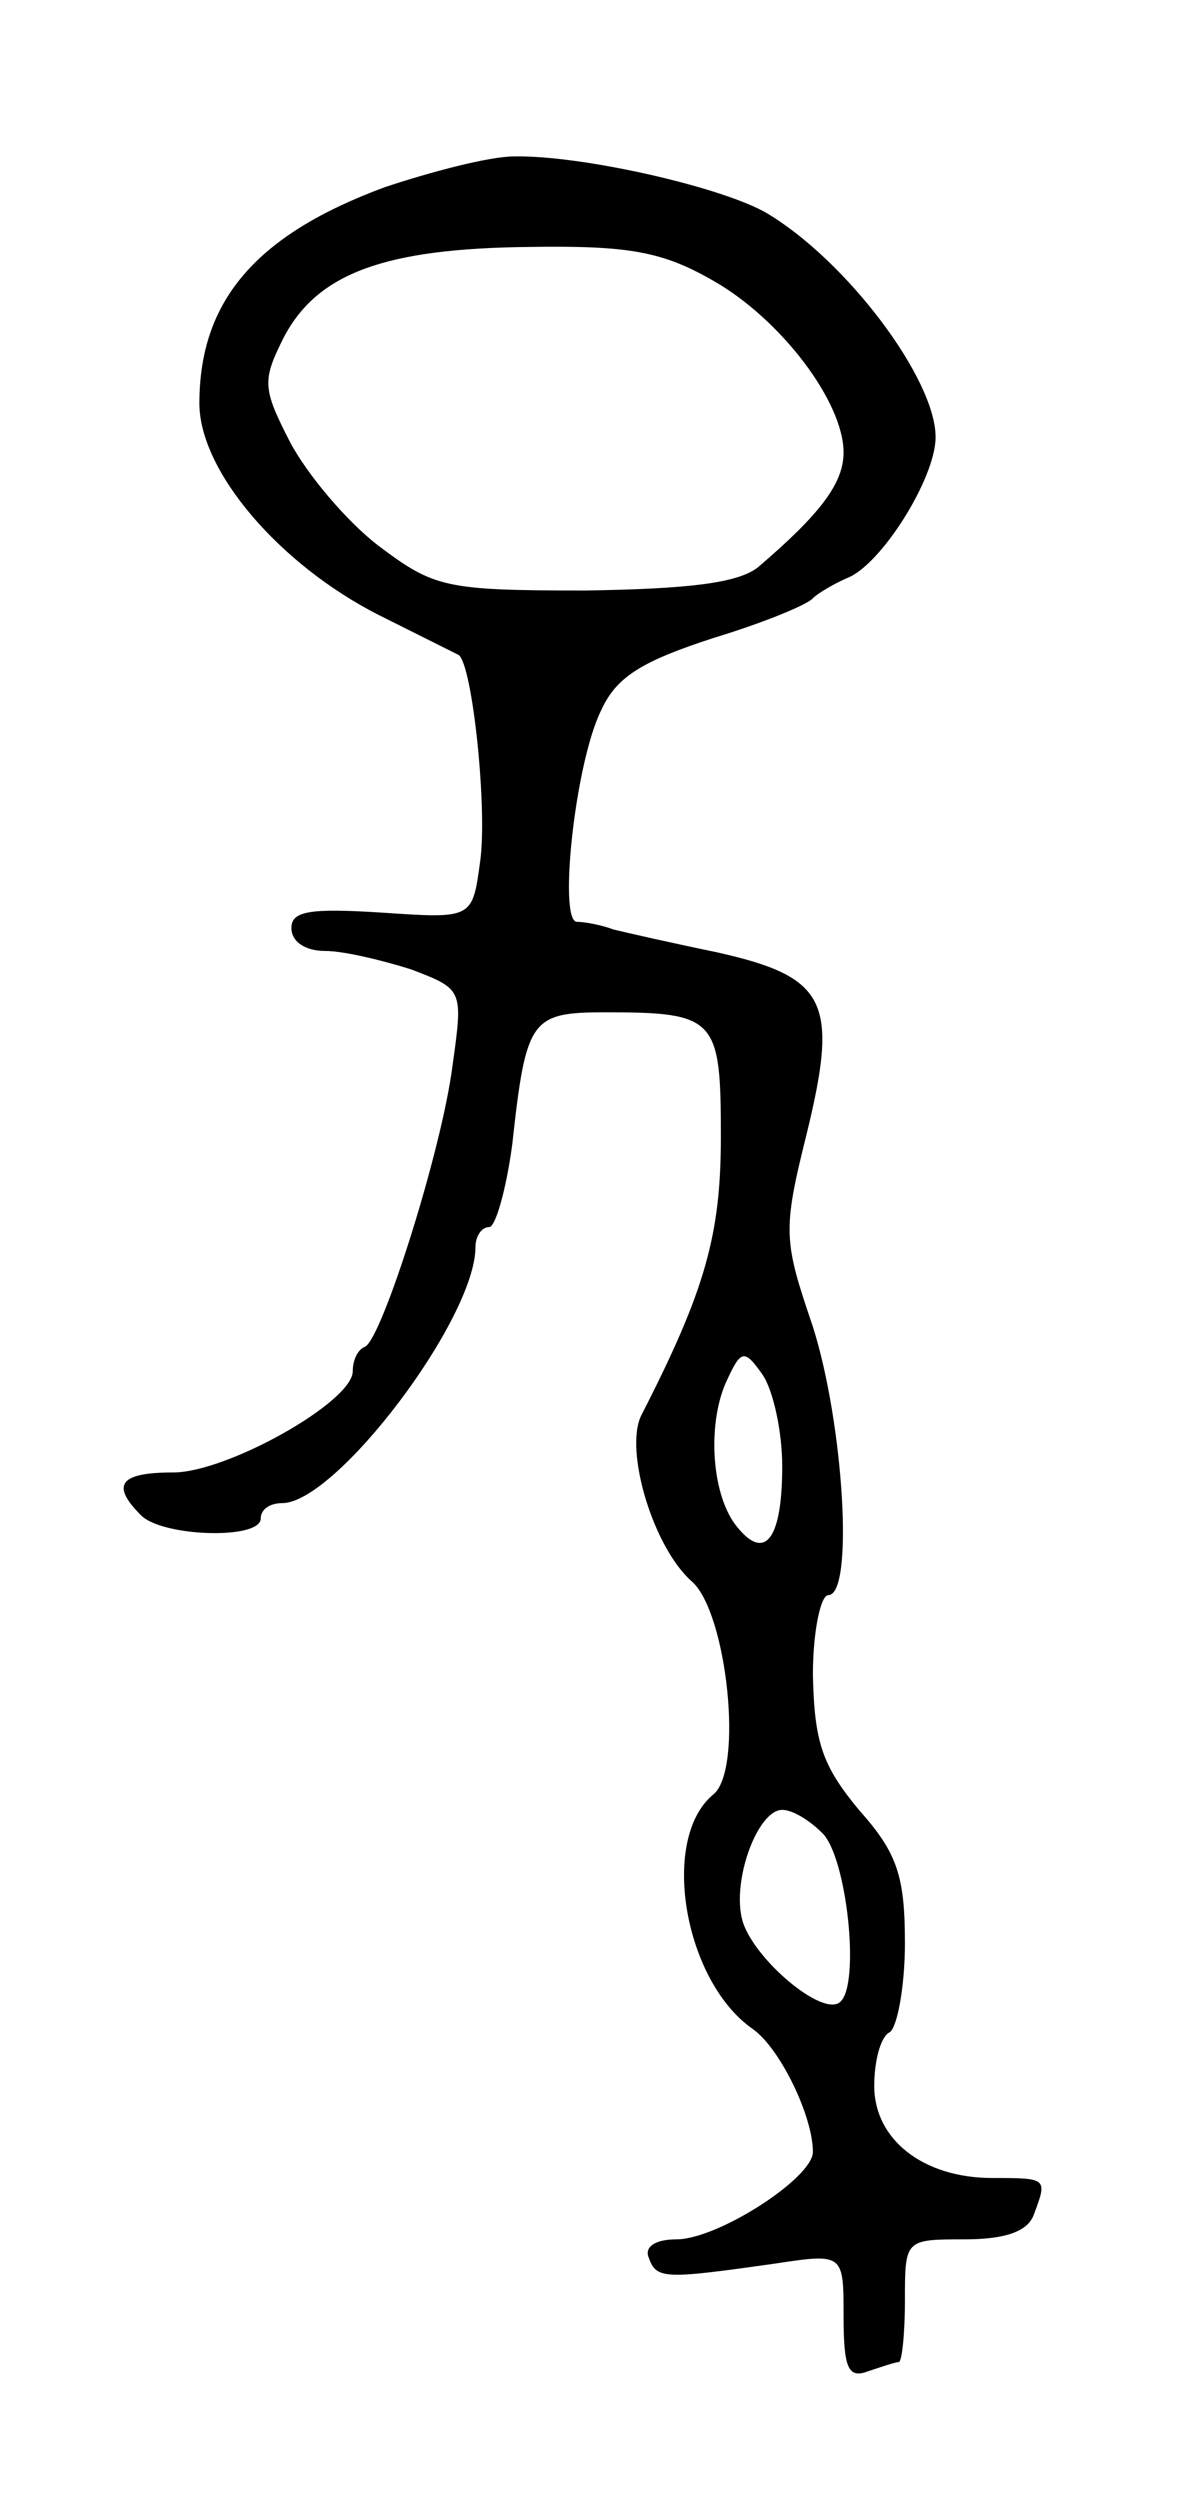 <svg version="1.0" xmlns="http://www.w3.org/2000/svg" width="77" height="163" viewBox="0 0 77 163" ><g transform="translate(0,163) scale(0.1,-0.1)" ><path d="M251 1508 c-84 -31 -121 -74 -121 -141 0 -44 52 -105 117 -138 26 -13 50 -25 52 -26 9 -6 19 -101 14 -135 -5 -37 -5 -37 -64 -33 -47 3 -59 1 -59 -10 0 -9 9 -15 22 -15 12 0 37 -6 56 -12 34 -13 34 -13 27 -63 -7 -55 -46 -178 -57 -183 -5 -2 -8 -9 -8 -16 0 -20 -82 -66 -117 -66 -35 0 -41 -8 -21 -28 14 -14 78 -16 78 -2 0 6 6 10 14 10 35 0 126 120 126 167 0 7 4 13 9 13 4 0 11 24 15 54 9 82 12 86 61 86 72 0 75 -4 75 -81 0 -64 -10 -100 -52 -182 -11 -23 8 -86 33 -108 23 -20 34 -123 14 -139 -35 -29 -19 -122 26 -153 18 -13 39 -57 39 -80 0 -17 -62 -57 -89 -57 -14 0 -21 -5 -18 -12 5 -14 10 -14 81 -4 46 7 46 7 46 -34 0 -34 3 -41 16 -36 9 3 18 6 20 6 2 0 4 18 4 40 0 40 0 40 39 40 26 0 41 5 45 16 9 24 9 24 -27 24 -45 0 -77 25 -77 60 0 16 4 32 10 35 5 3 10 30 10 58 0 44 -5 59 -30 87 -24 29 -29 44 -30 88 0 28 5 52 10 52 17 0 10 112 -10 175 -19 56 -20 62 -4 126 21 86 13 102 -58 118 -29 6 -60 13 -68 15 -8 3 -19 5 -24 5 -12 1 -1 104 16 138 10 22 27 32 73 47 33 10 62 22 65 26 3 3 13 9 22 13 22 8 58 65 58 92 0 38 -58 115 -110 146 -29 17 -121 38 -165 37 -16 0 -54 -10 -84 -20z m214 -61 c44 -25 85 -79 85 -112 0 -20 -15 -40 -56 -75 -13 -10 -44 -14 -113 -15 -91 0 -98 2 -134 29 -21 16 -47 47 -58 68 -18 35 -18 40 -4 68 22 42 66 58 160 59 65 1 87 -3 120 -22z m45 -773 c0 -47 -11 -62 -29 -40 -17 20 -20 66 -8 94 10 22 12 23 24 6 7 -10 13 -37 13 -60z m26 -239 c16 -15 25 -98 12 -110 -11 -11 -57 28 -64 53 -7 26 10 72 26 72 7 0 18 -7 26 -15z"/></g></svg> 
